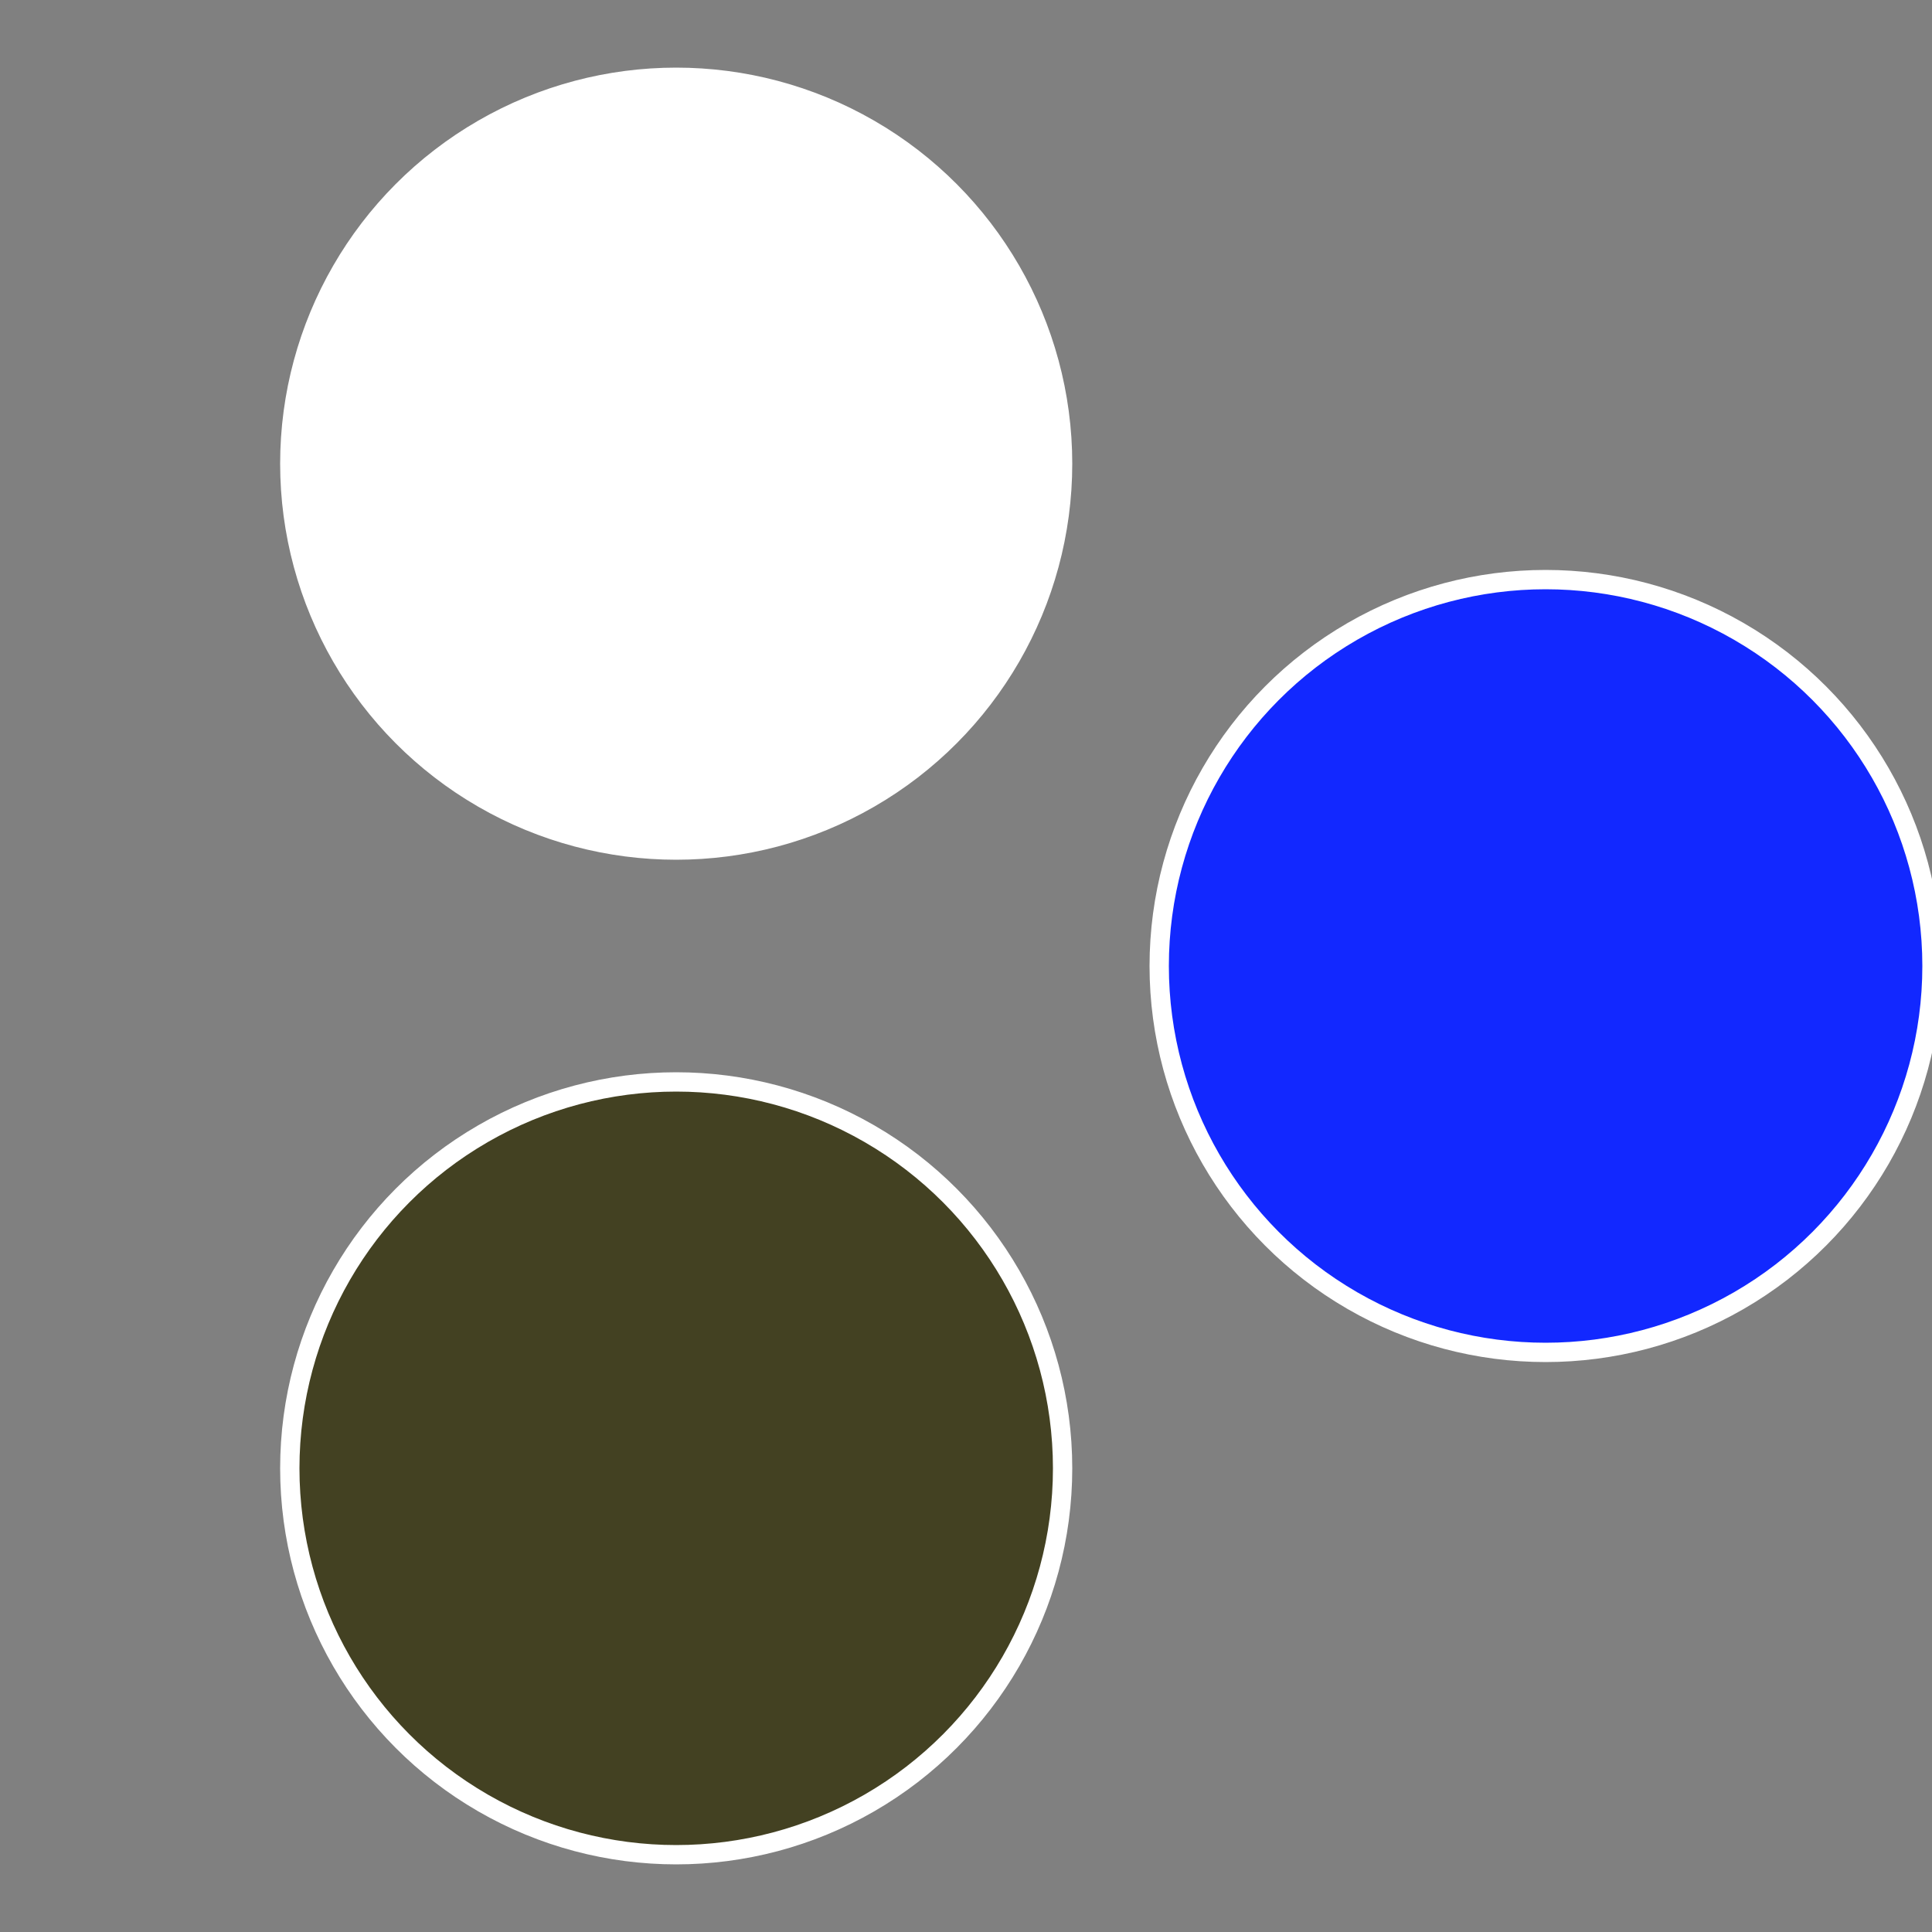 <?xml version="1.0" standalone="no"?>
<svg width="500" height="500" viewBox="-1 -1 2 2" xmlns="http://www.w3.org/2000/svg">
 
                <rect x="-1" y="-1" width="2" height="2" fill="#808080" stroke="none"/>
 
                <circle cx="0.6" cy="0" r="0.4" fill="#1228ffffffffffffef48434" stroke="#fff" stroke-width="1%" />
             
                <circle cx="-0.3" cy="0.52" r="0.4" fill="#4341228ffffffffffffef48" stroke="#fff" stroke-width="1%" />
             
                <circle cx="-0.3" cy="-0.52" r="0.4" fill="#ffffffffffffef484341228" stroke="#fff" stroke-width="1%" />
            </svg>
